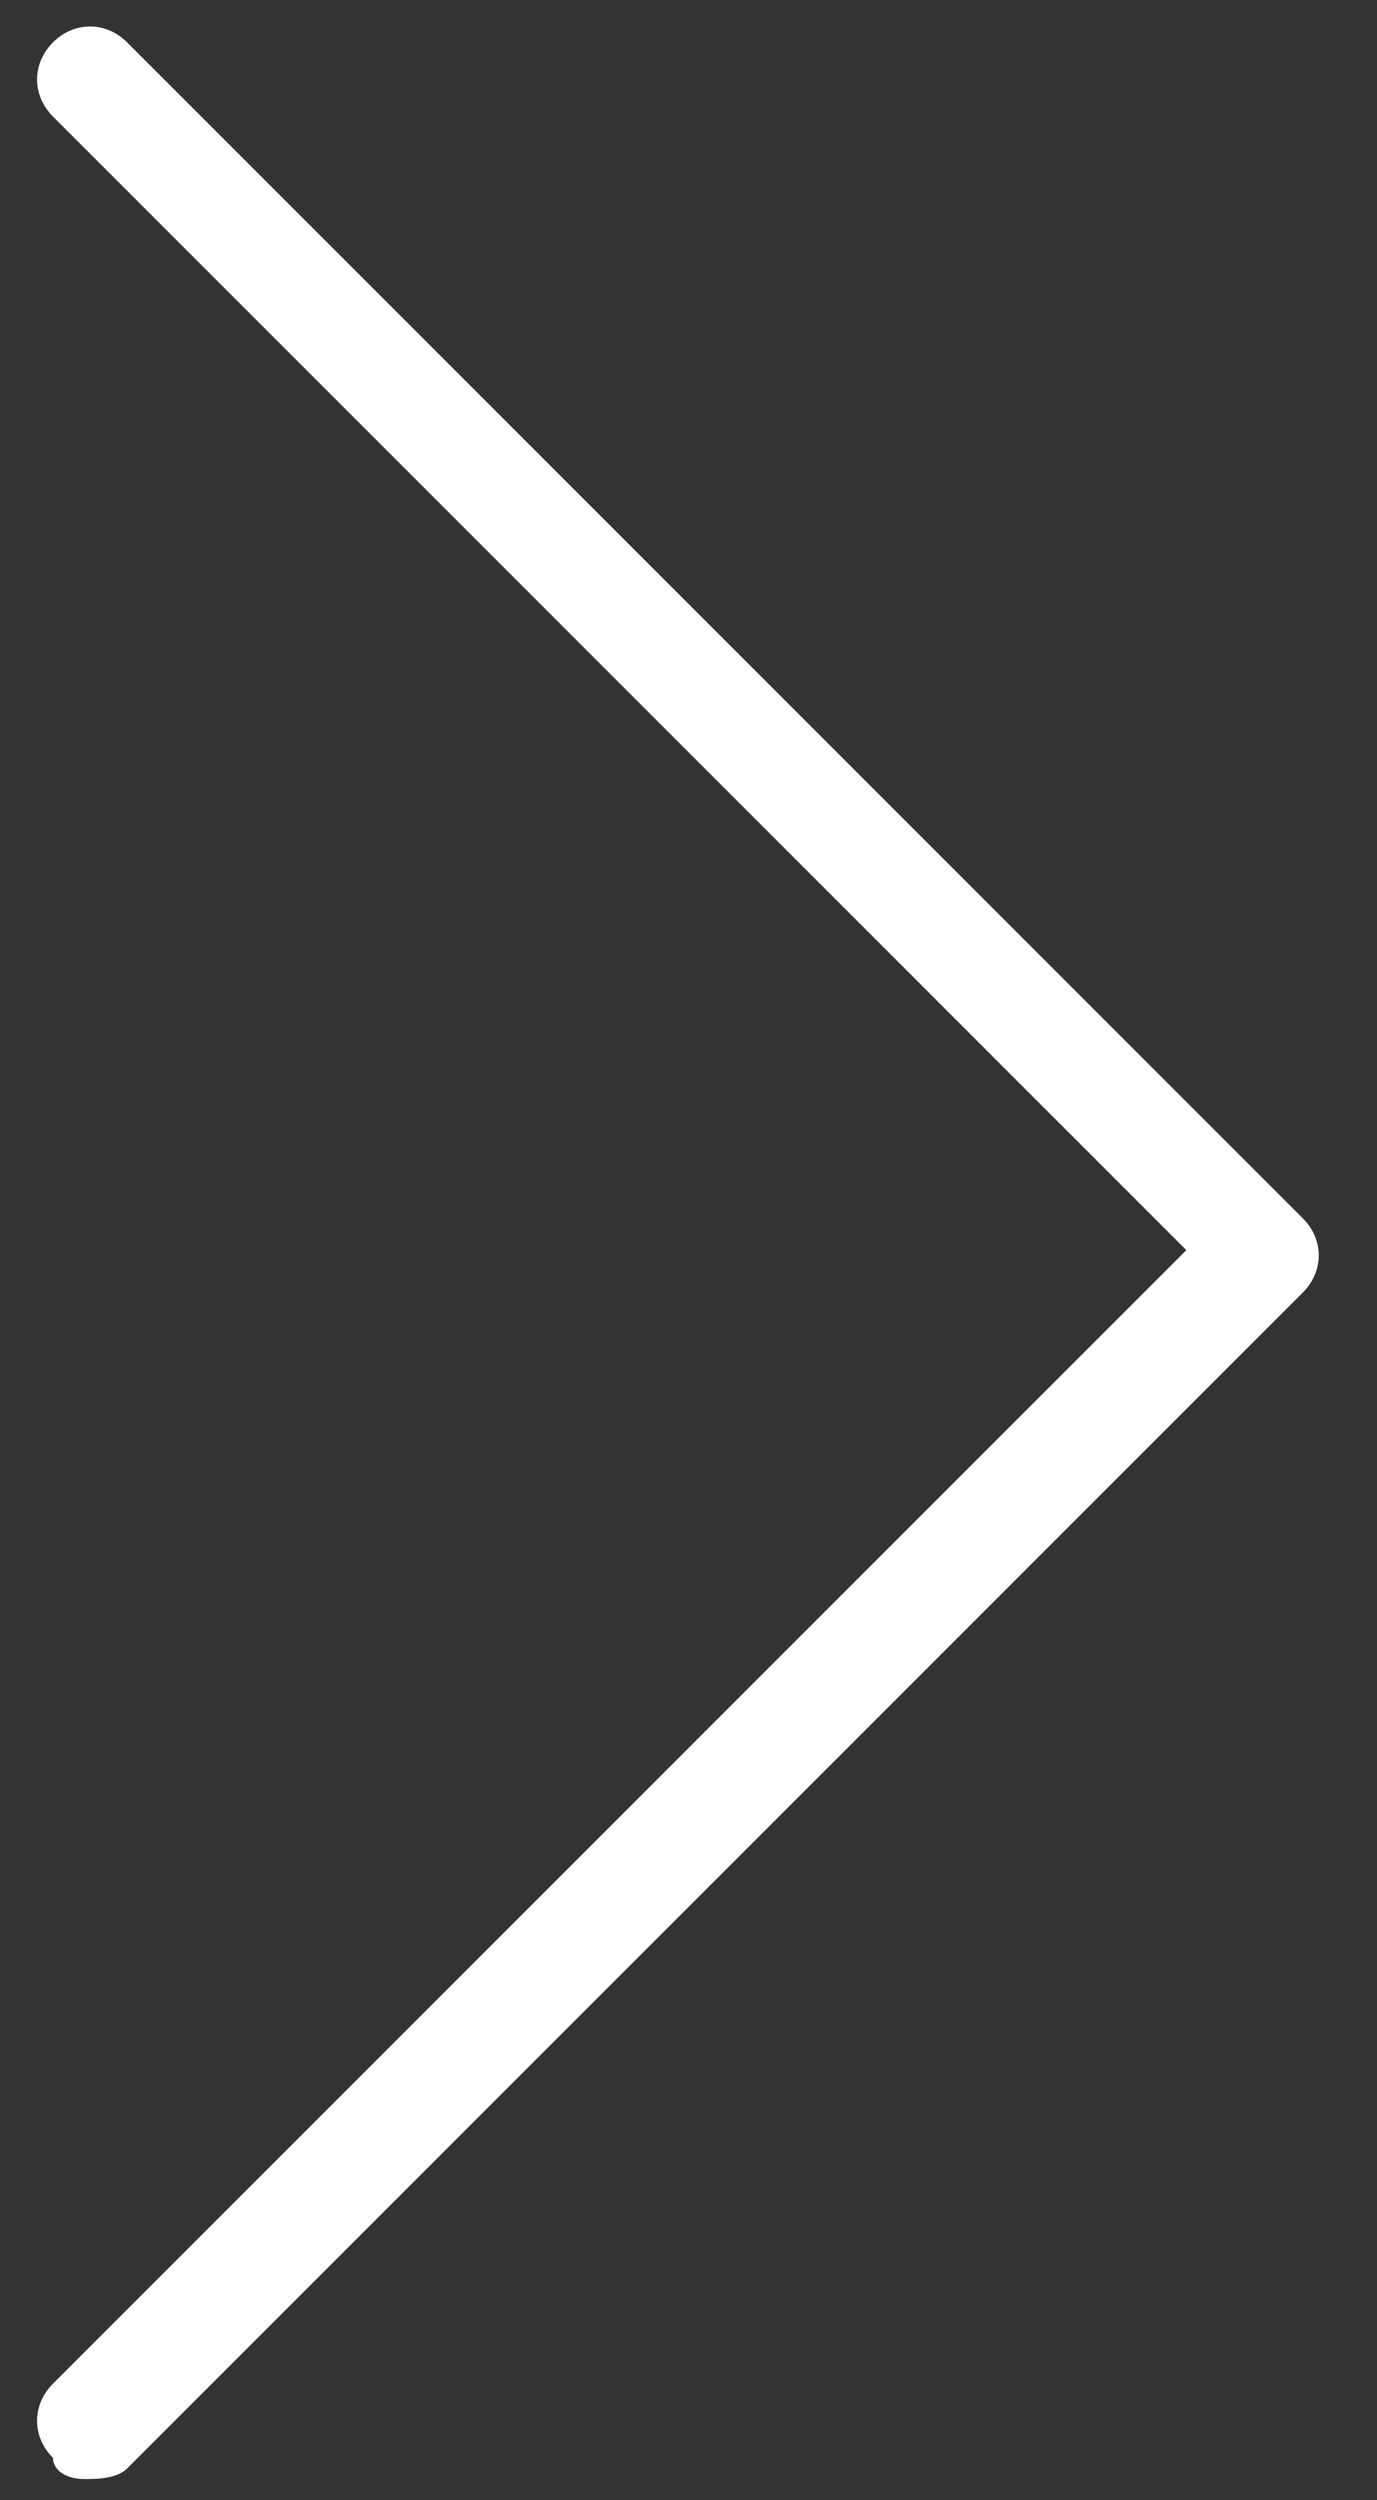 <?xml version="1.0" encoding="utf-8"?>
<!-- Generator: Adobe Illustrator 27.0.1, SVG Export Plug-In . SVG Version: 6.00 Build 0)  -->
<svg version="1.1" id="Layer_1" xmlns="http://www.w3.org/2000/svg" xmlns:xlink="http://www.w3.org/1999/xlink" x="0px" y="0px"
	 viewBox="0 0 13 23.6" style="enable-background:new 0 0 13 23.6;" xml:space="preserve">
<rect x="0" y="0" width="13" height="23.6" fill="#333333" stroke="none"/>
<style type="text/css">
	.st0{fill:#FFFFFF;}
</style>
<g id="Homepage">
	<g id="_x30_2-TORGROUP-Homepage" transform="translate(-510, -3597)">
		<g id="Path-4">
			<path class="st0" d="M510.5,3620.2c-0.2-0.2-0.2-0.5,0-0.7l10.7-10.7l-10.7-10.7c-0.2-0.2-0.2-0.5,0-0.7s0.5-0.2,0.7,0l11.1,11.1
				c0.2,0.2,0.2,0.5,0,0.7l-11.1,11.1c-0.1,0.1-0.3,0.1-0.4,0.1C510.6,3620.4,510.5,3620.3,510.5,3620.2z"/>
		</g>
	</g>
</g>
</svg>
